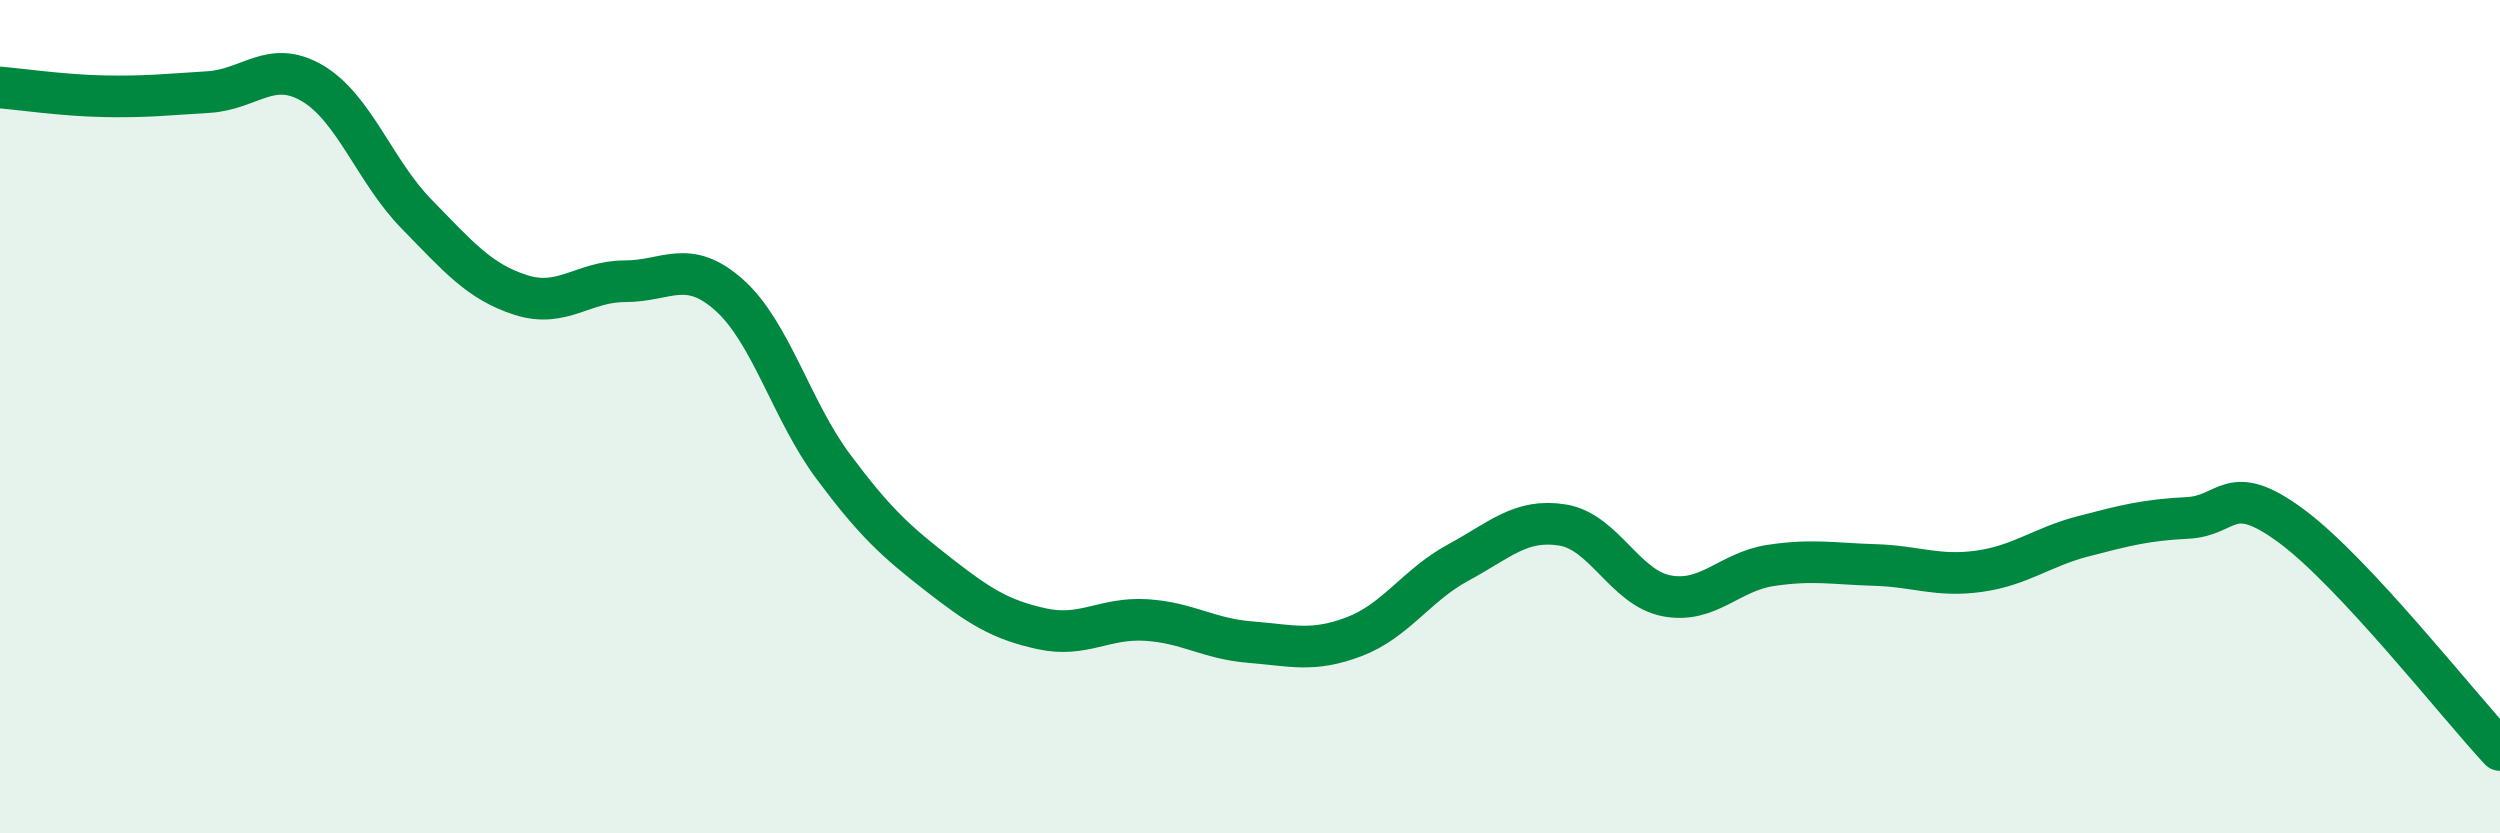 
    <svg width="60" height="20" viewBox="0 0 60 20" xmlns="http://www.w3.org/2000/svg">
      <path
        d="M 0,2.1 C 0.5,2.14 1.5,2.29 2.5,2.31 C 3.5,2.33 4,2.27 5,2.21 C 6,2.15 6.5,1.41 7.5,2 C 8.5,2.59 9,4.12 10,5.14 C 11,6.16 11.5,6.76 12.5,7.08 C 13.5,7.4 14,6.75 15,6.75 C 16,6.75 16.5,6.19 17.5,7.08 C 18.5,7.97 19,9.86 20,11.2 C 21,12.54 21.5,12.99 22.5,13.77 C 23.5,14.55 24,14.87 25,15.09 C 26,15.31 26.5,14.82 27.5,14.88 C 28.5,14.94 29,15.33 30,15.41 C 31,15.49 31.5,15.66 32.5,15.28 C 33.5,14.9 34,14.04 35,13.5 C 36,12.96 36.5,12.44 37.5,12.6 C 38.5,12.76 39,14.11 40,14.3 C 41,14.49 41.5,13.72 42.5,13.57 C 43.5,13.42 44,13.53 45,13.56 C 46,13.59 46.5,13.85 47.5,13.71 C 48.5,13.57 49,13.13 50,12.87 C 51,12.61 51.5,12.48 52.5,12.43 C 53.5,12.38 53.5,11.52 55,12.63 C 56.5,13.74 59,16.93 60,18L60 20L0 20Z"
        fill="#008740"
        opacity="0.1"
        stroke-linecap="round"
        stroke-linejoin="round"
      />
      <path
        d="M 0,2.1 C 0.5,2.14 1.5,2.29 2.5,2.31 C 3.5,2.33 4,2.27 5,2.21 C 6,2.15 6.5,1.41 7.5,2 C 8.5,2.59 9,4.12 10,5.14 C 11,6.16 11.5,6.76 12.5,7.08 C 13.5,7.4 14,6.75 15,6.75 C 16,6.75 16.5,6.19 17.5,7.08 C 18.5,7.97 19,9.86 20,11.2 C 21,12.54 21.5,12.99 22.5,13.77 C 23.5,14.55 24,14.87 25,15.09 C 26,15.31 26.5,14.82 27.5,14.88 C 28.5,14.94 29,15.33 30,15.41 C 31,15.49 31.5,15.66 32.5,15.28 C 33.5,14.9 34,14.04 35,13.5 C 36,12.96 36.5,12.44 37.5,12.6 C 38.5,12.76 39,14.11 40,14.3 C 41,14.49 41.5,13.72 42.5,13.57 C 43.5,13.42 44,13.53 45,13.56 C 46,13.59 46.5,13.85 47.5,13.71 C 48.5,13.57 49,13.13 50,12.87 C 51,12.61 51.5,12.48 52.5,12.43 C 53.5,12.38 53.5,11.52 55,12.63 C 56.5,13.74 59,16.93 60,18"
        stroke="#008740"
        stroke-width="1"
        fill="none"
        stroke-linecap="round"
        stroke-linejoin="round"
      />
    </svg>
  
